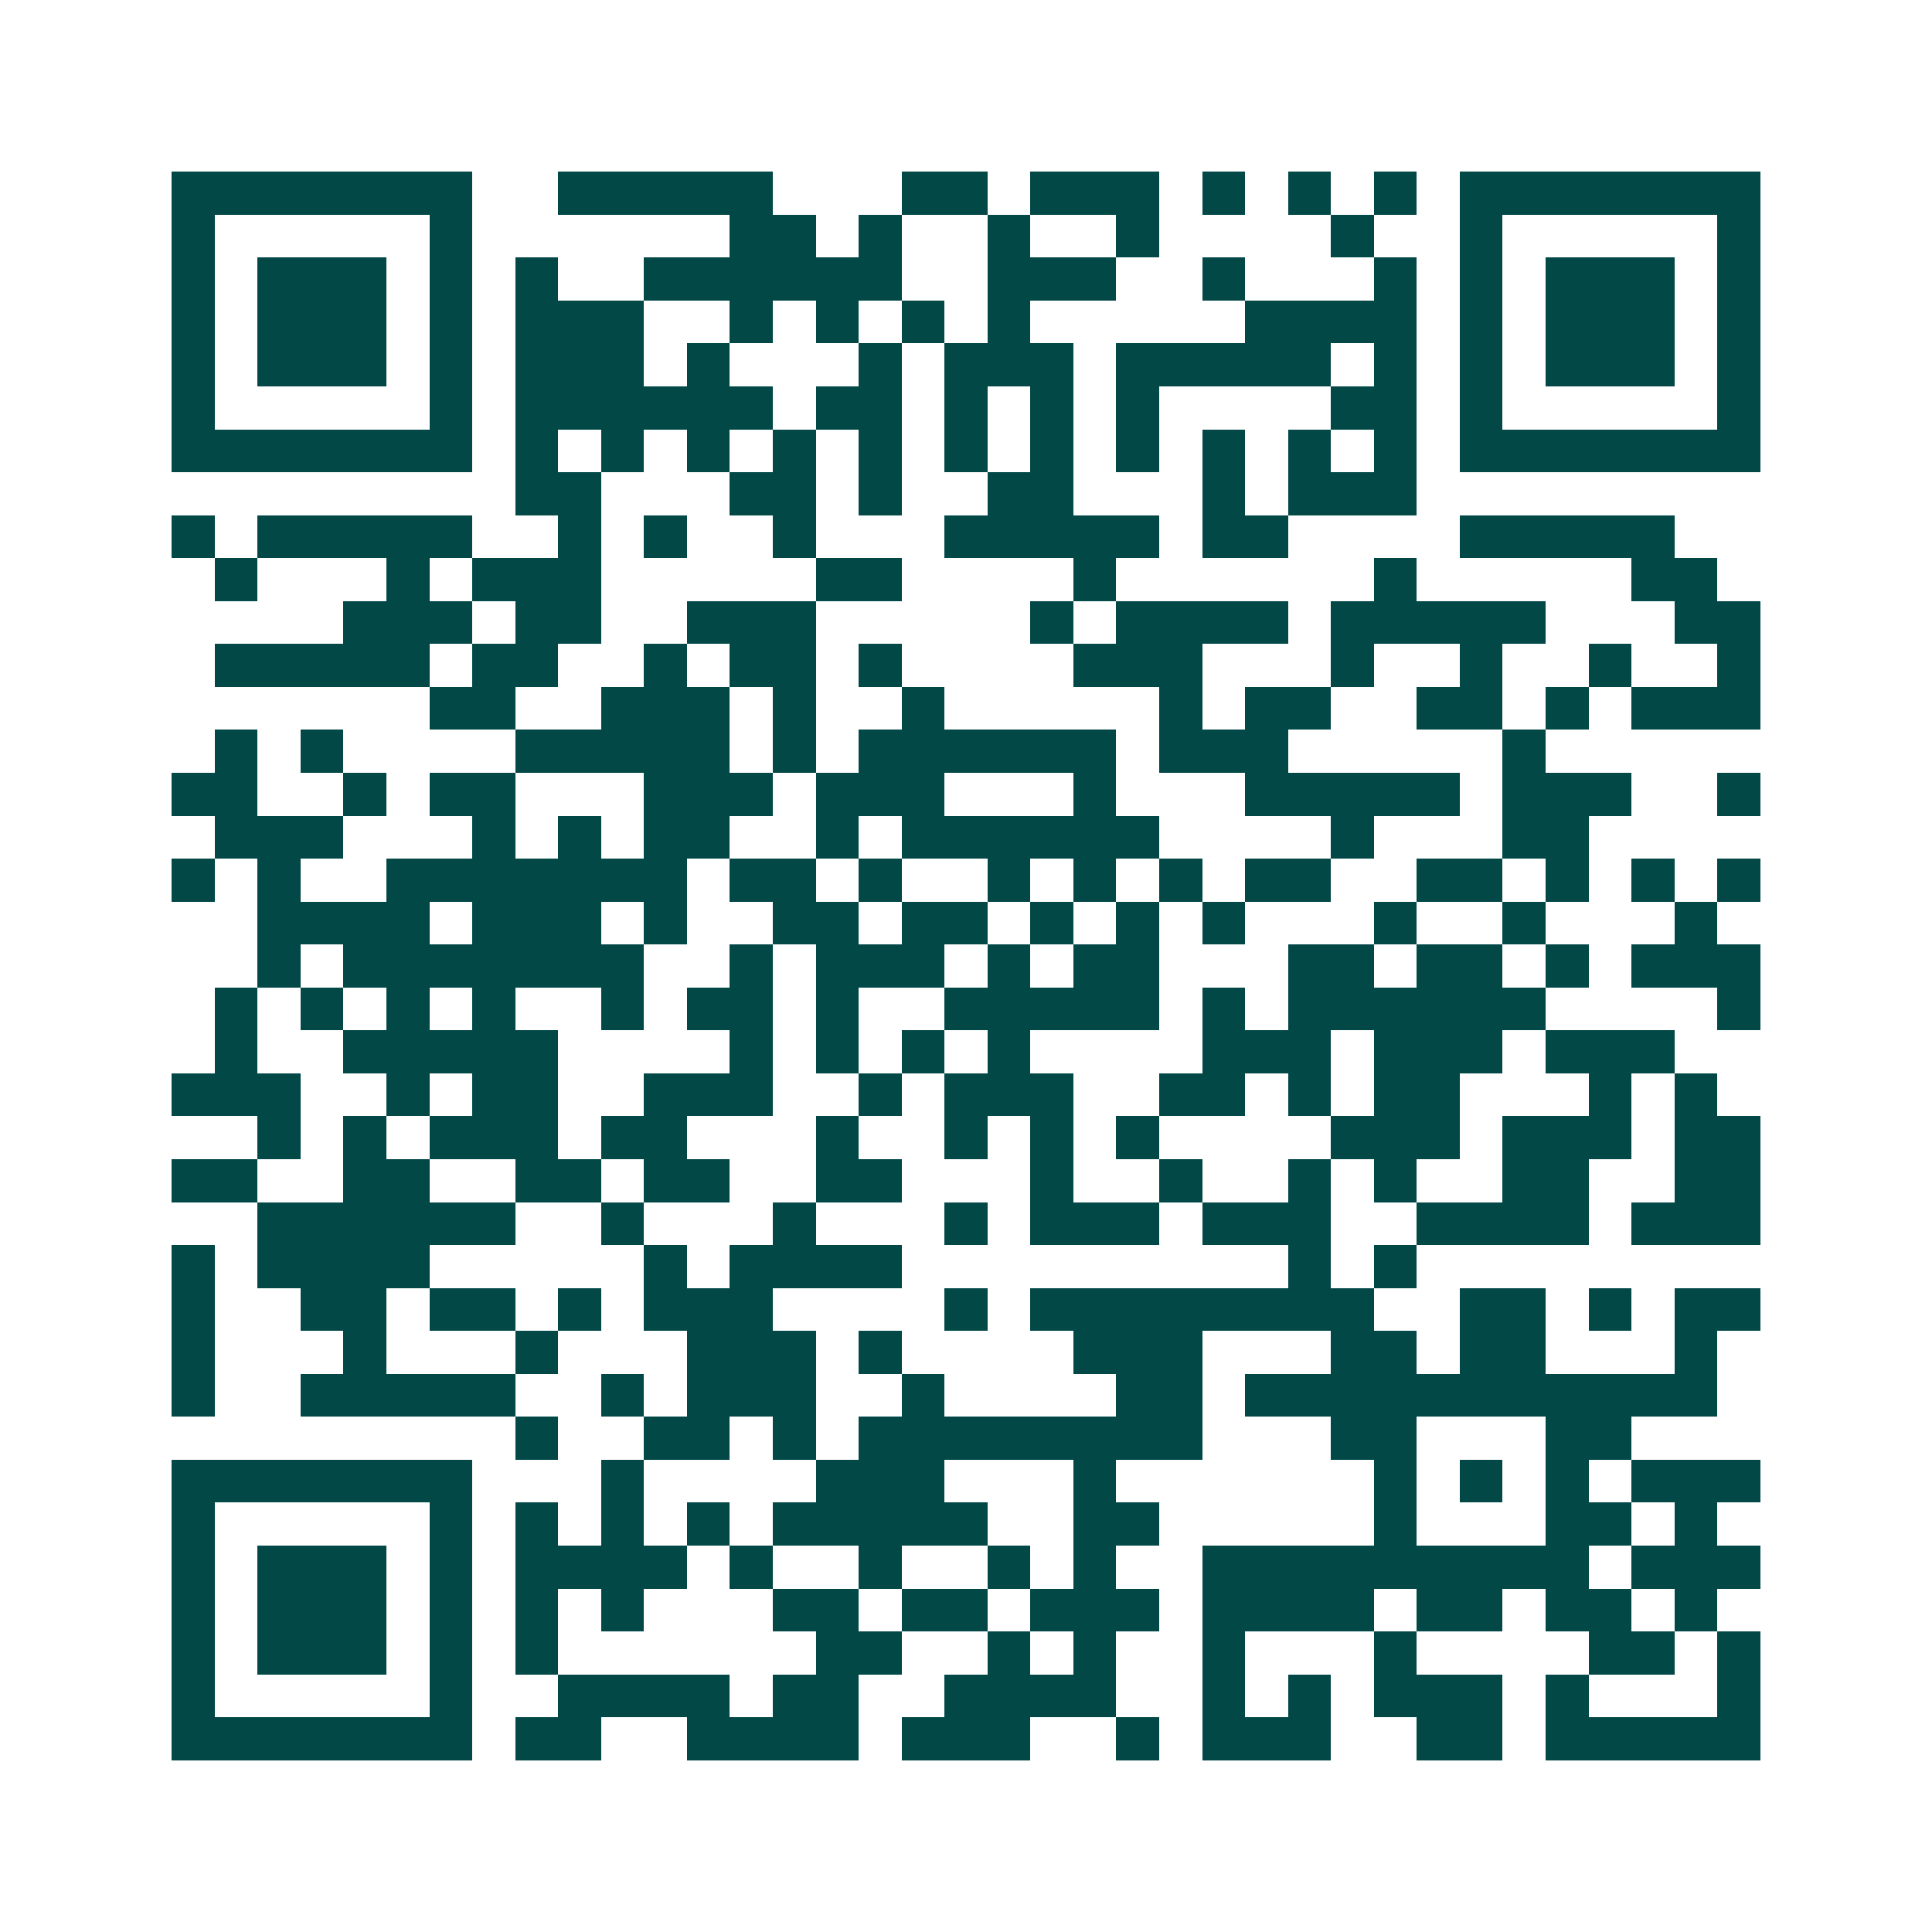 <svg xmlns="http://www.w3.org/2000/svg" width="200" height="200" viewBox="0 0 45 45" shape-rendering="crispEdges"><path fill="#ffffff" d="M0 0h45v45H0z"/><path stroke="#014847" d="M4 4.5h7m2 0h5m3 0h2m1 0h3m1 0h1m1 0h1m1 0h1m1 0h7M4 5.5h1m5 0h1m6 0h2m1 0h1m2 0h1m2 0h1m4 0h1m2 0h1m5 0h1M4 6.5h1m1 0h3m1 0h1m1 0h1m2 0h6m2 0h3m2 0h1m3 0h1m1 0h1m1 0h3m1 0h1M4 7.5h1m1 0h3m1 0h1m1 0h3m2 0h1m1 0h1m1 0h1m1 0h1m5 0h4m1 0h1m1 0h3m1 0h1M4 8.5h1m1 0h3m1 0h1m1 0h3m1 0h1m3 0h1m1 0h3m1 0h5m1 0h1m1 0h1m1 0h3m1 0h1M4 9.5h1m5 0h1m1 0h6m1 0h2m1 0h1m1 0h1m1 0h1m4 0h2m1 0h1m5 0h1M4 10.5h7m1 0h1m1 0h1m1 0h1m1 0h1m1 0h1m1 0h1m1 0h1m1 0h1m1 0h1m1 0h1m1 0h1m1 0h7M12 11.5h2m3 0h2m1 0h1m2 0h2m3 0h1m1 0h3M4 12.5h1m1 0h5m2 0h1m1 0h1m2 0h1m3 0h5m1 0h2m4 0h5M5 13.5h1m3 0h1m1 0h3m5 0h2m4 0h1m6 0h1m5 0h2M8 14.5h3m1 0h2m2 0h3m5 0h1m1 0h4m1 0h5m3 0h2M5 15.5h5m1 0h2m2 0h1m1 0h2m1 0h1m4 0h3m3 0h1m2 0h1m2 0h1m2 0h1M10 16.5h2m2 0h3m1 0h1m2 0h1m5 0h1m1 0h2m2 0h2m1 0h1m1 0h3M5 17.5h1m1 0h1m4 0h5m1 0h1m1 0h6m1 0h3m5 0h1M4 18.5h2m2 0h1m1 0h2m3 0h3m1 0h3m3 0h1m3 0h5m1 0h3m2 0h1M5 19.5h3m3 0h1m1 0h1m1 0h2m2 0h1m1 0h6m4 0h1m3 0h2M4 20.5h1m1 0h1m2 0h7m1 0h2m1 0h1m2 0h1m1 0h1m1 0h1m1 0h2m2 0h2m1 0h1m1 0h1m1 0h1M6 21.5h4m1 0h3m1 0h1m2 0h2m1 0h2m1 0h1m1 0h1m1 0h1m3 0h1m2 0h1m3 0h1M6 22.5h1m1 0h7m2 0h1m1 0h3m1 0h1m1 0h2m3 0h2m1 0h2m1 0h1m1 0h3M5 23.5h1m1 0h1m1 0h1m1 0h1m2 0h1m1 0h2m1 0h1m2 0h5m1 0h1m1 0h6m4 0h1M5 24.5h1m2 0h5m4 0h1m1 0h1m1 0h1m1 0h1m4 0h3m1 0h3m1 0h3M4 25.5h3m2 0h1m1 0h2m2 0h3m2 0h1m1 0h3m2 0h2m1 0h1m1 0h2m3 0h1m1 0h1M6 26.5h1m1 0h1m1 0h3m1 0h2m3 0h1m2 0h1m1 0h1m1 0h1m4 0h3m1 0h3m1 0h2M4 27.5h2m2 0h2m2 0h2m1 0h2m2 0h2m3 0h1m2 0h1m2 0h1m1 0h1m2 0h2m2 0h2M6 28.5h6m2 0h1m3 0h1m3 0h1m1 0h3m1 0h3m2 0h4m1 0h3M4 29.5h1m1 0h4m5 0h1m1 0h4m9 0h1m1 0h1M4 30.5h1m2 0h2m1 0h2m1 0h1m1 0h3m4 0h1m1 0h8m2 0h2m1 0h1m1 0h2M4 31.5h1m3 0h1m3 0h1m3 0h3m1 0h1m4 0h3m3 0h2m1 0h2m3 0h1M4 32.5h1m2 0h5m2 0h1m1 0h3m2 0h1m4 0h2m1 0h11M12 33.5h1m2 0h2m1 0h1m1 0h8m3 0h2m3 0h2M4 34.5h7m3 0h1m4 0h3m3 0h1m6 0h1m1 0h1m1 0h1m1 0h3M4 35.5h1m5 0h1m1 0h1m1 0h1m1 0h1m1 0h5m2 0h2m5 0h1m3 0h2m1 0h1M4 36.5h1m1 0h3m1 0h1m1 0h4m1 0h1m2 0h1m2 0h1m1 0h1m2 0h9m1 0h3M4 37.5h1m1 0h3m1 0h1m1 0h1m1 0h1m3 0h2m1 0h2m1 0h3m1 0h4m1 0h2m1 0h2m1 0h1M4 38.5h1m1 0h3m1 0h1m1 0h1m6 0h2m2 0h1m1 0h1m2 0h1m3 0h1m4 0h2m1 0h1M4 39.5h1m5 0h1m2 0h4m1 0h2m2 0h4m2 0h1m1 0h1m1 0h3m1 0h1m3 0h1M4 40.5h7m1 0h2m2 0h4m1 0h3m2 0h1m1 0h3m2 0h2m1 0h5"/></svg>
